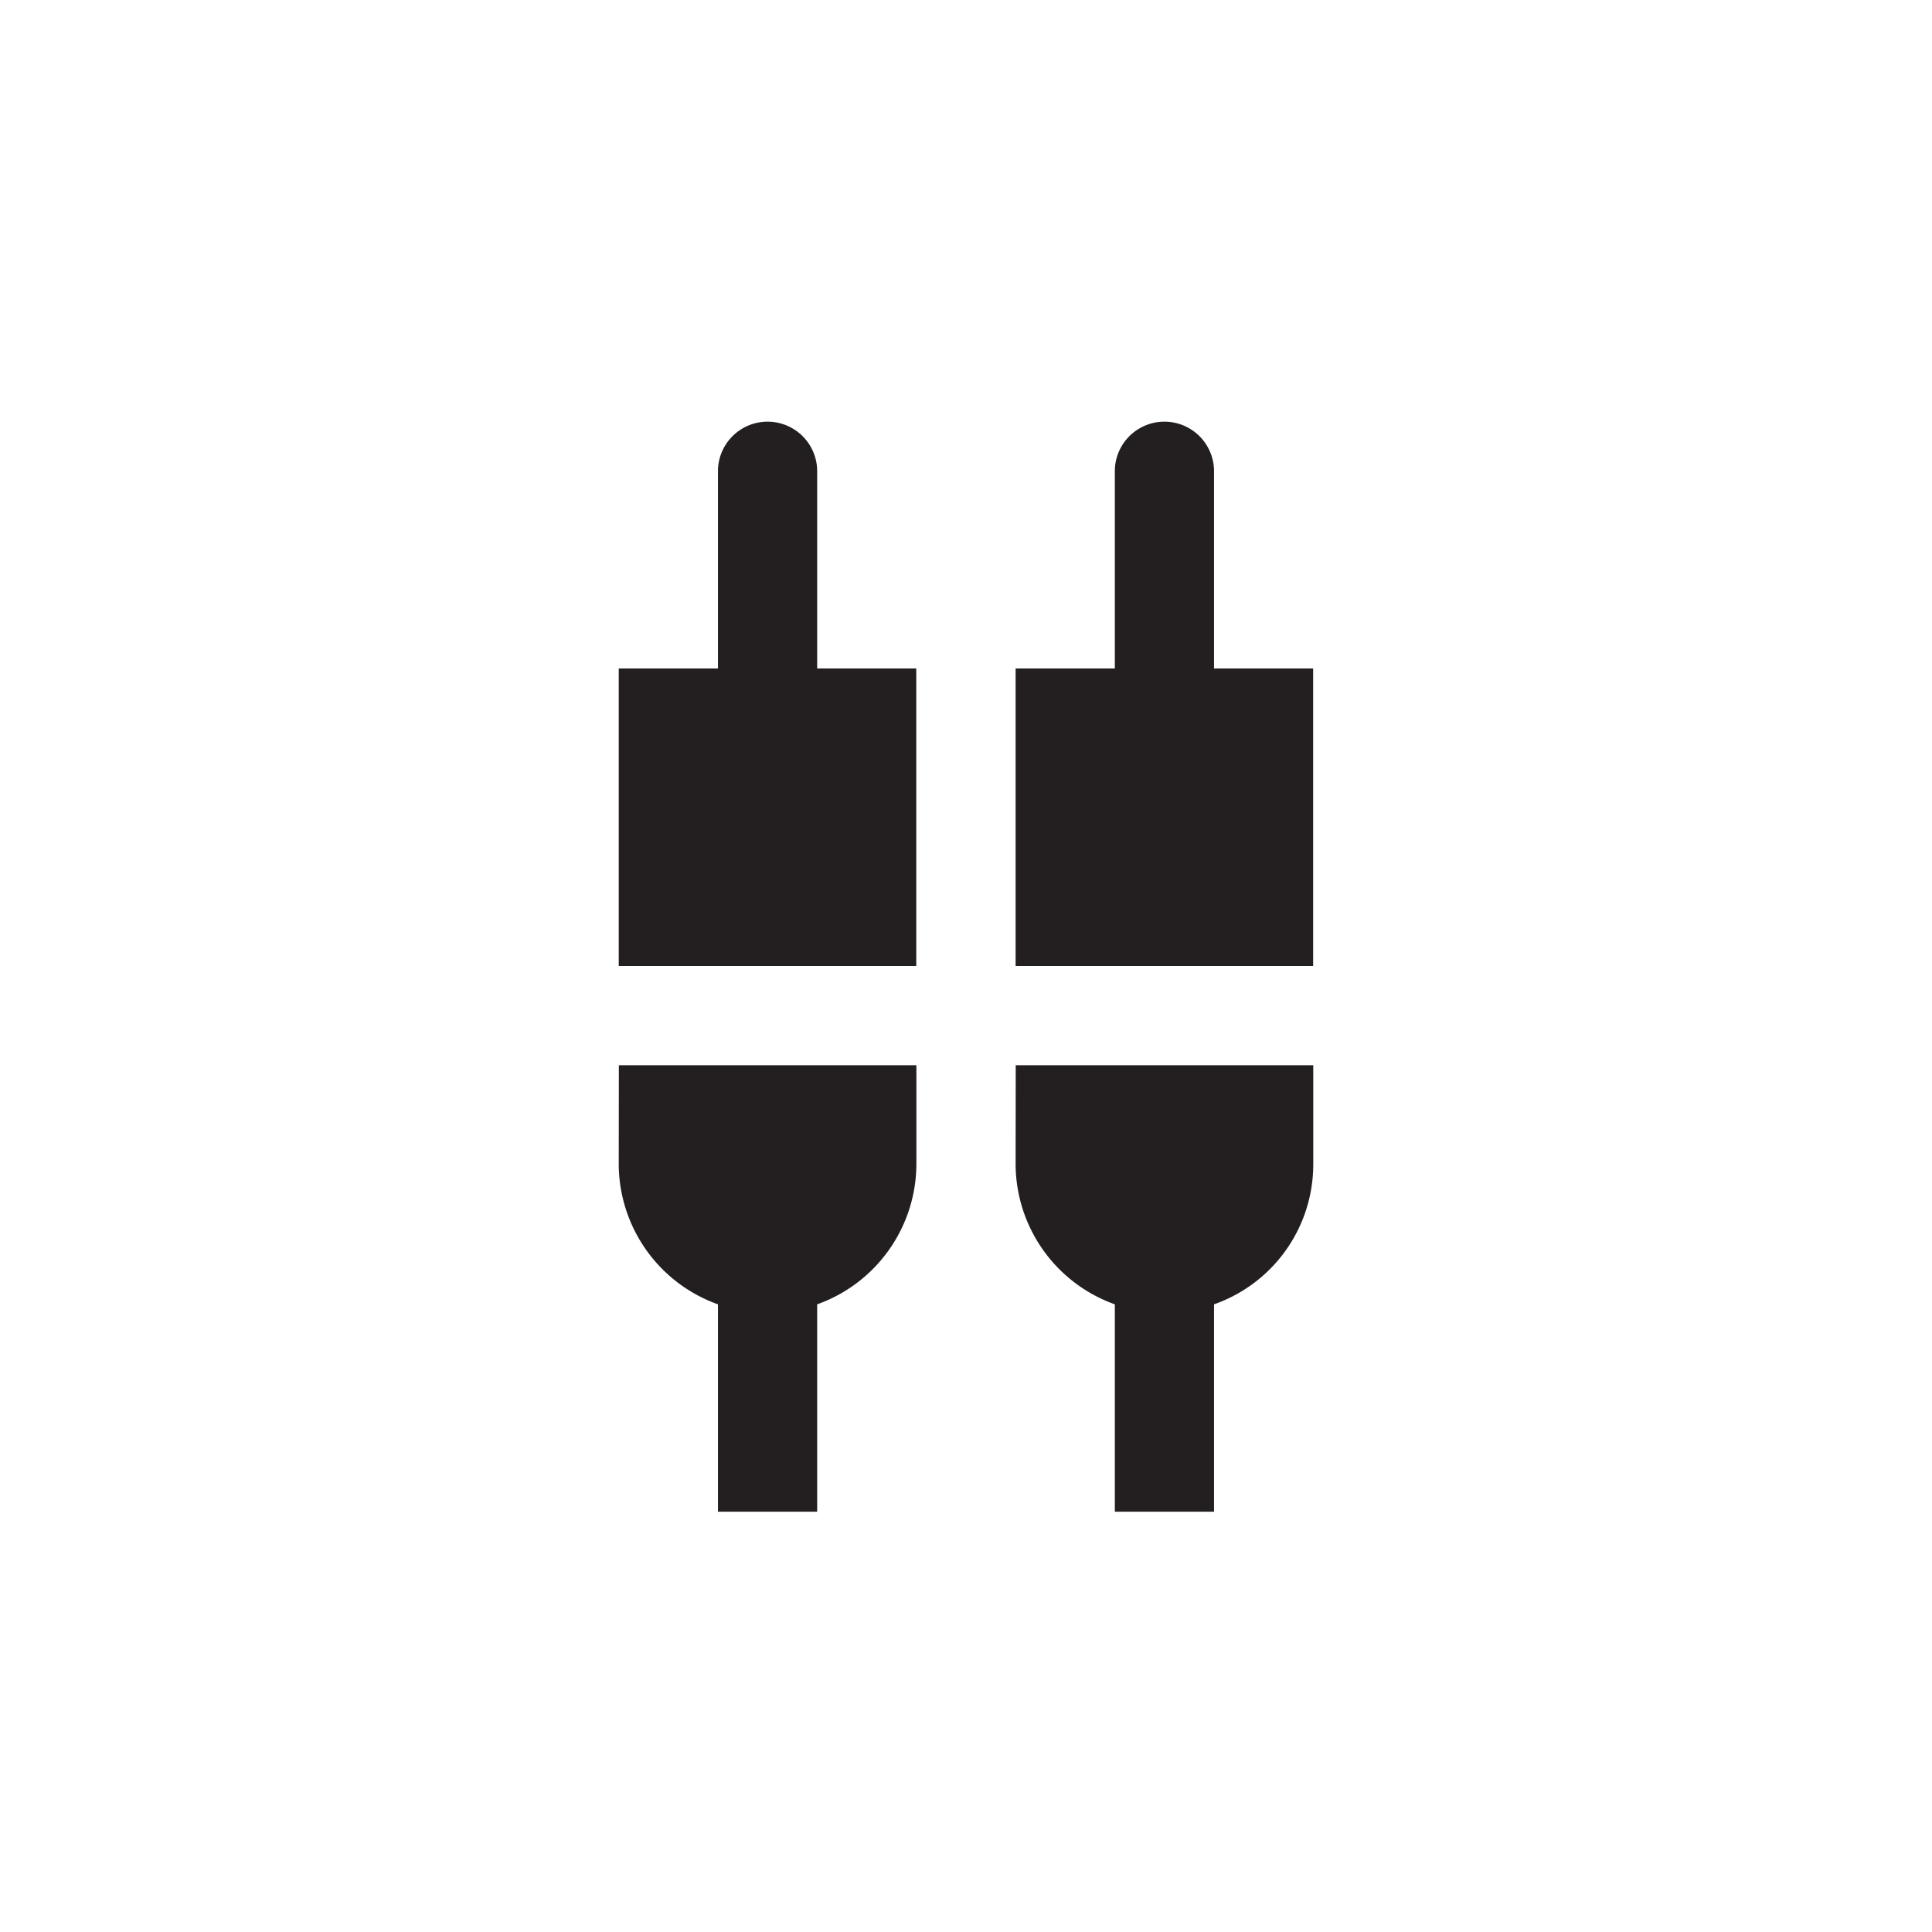 <svg id="Layer_1" data-name="Layer 1" xmlns="http://www.w3.org/2000/svg" viewBox="0 0 500 500"><defs><style>.cls-1{fill:none;}.cls-2{fill:#231f20;}</style></defs><title>No_Circles</title><path class="cls-1" d="M142.88,92.88H451V401H142.88Z"/><path class="cls-2" d="M211.48,121.61a12.84,12.84,0,0,0-25.67,0V173H160.13v77h77V173H211.48Zm51.36,179.74a38.65,38.65,0,0,0,25.68,36.21v53.66h25.67V337.56a38.39,38.39,0,0,0,25.68-36.21V275.68h-77Zm-102.71,0a38.65,38.65,0,0,0,25.68,36.21v53.66h25.67V337.56a38.65,38.65,0,0,0,25.68-36.21V275.68h-77ZM314.19,121.61a12.84,12.84,0,0,0-25.67,0V173H262.84v77h77V173H314.19Z"/></svg>